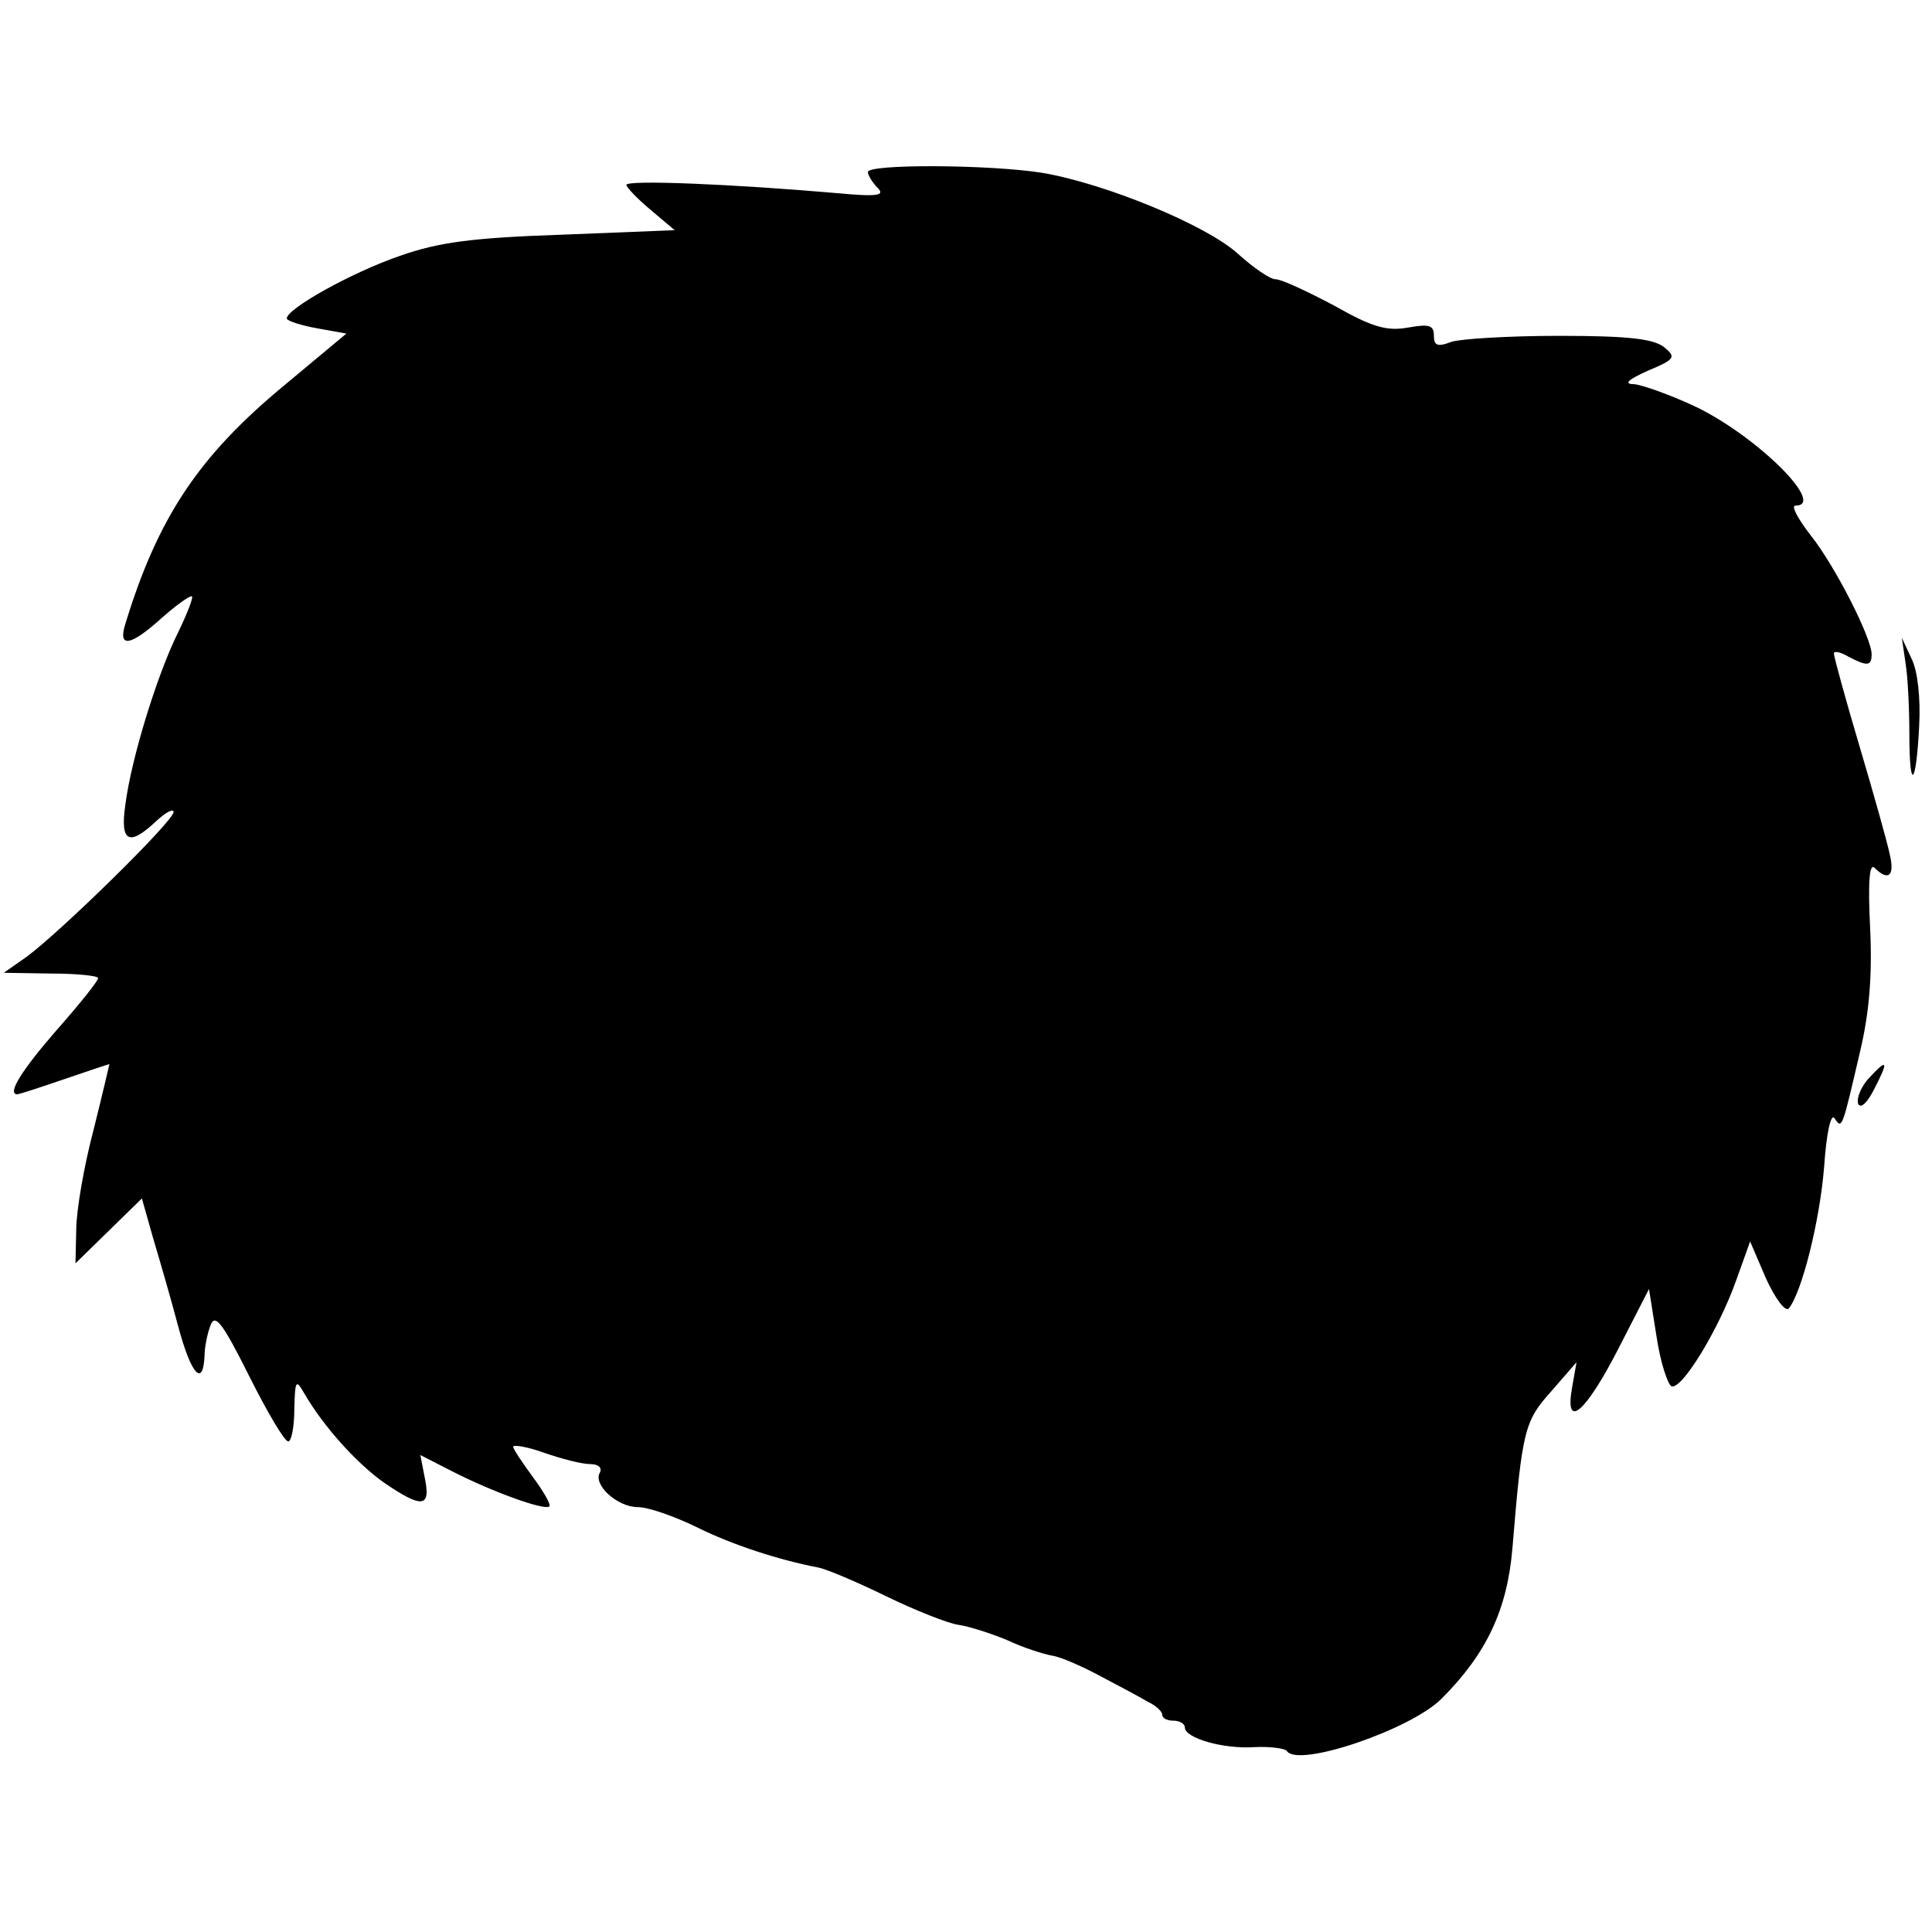 <?xml version="1.0" standalone="no"?>
<!DOCTYPE svg PUBLIC "-//W3C//DTD SVG 20010904//EN"
 "http://www.w3.org/TR/2001/REC-SVG-20010904/DTD/svg10.dtd">
<svg version="1.0" xmlns="http://www.w3.org/2000/svg"
 width="256pt" height="256pt" viewBox="0 0 256 256"
 preserveAspectRatio="xMidYMid meet">
<g transform="translate(0,256) scale(0.1,-0.1)"
fill="#000000" stroke="none">
<path d="M1150 2332 c0 -4 6 -14 13 -21 10 -10 0 -12 -53 -7 -138 12 -280 18
-280 11 0 -3 14 -18 32 -33 l32 -27 -150 -6 c-118 -4 -163 -10 -214 -28 -64
-22 -150 -70 -150 -83 0 -3 18 -9 40 -13 l39 -7 -84 -70 c-112 -93 -166 -174
-209 -315 -10 -32 7 -29 47 7 19 17 37 30 41 30 3 0 -5 -21 -18 -48 -27 -54
-62 -166 -70 -229 -7 -49 5 -55 41 -21 13 12 23 17 23 12 0 -12 -150 -159
-195 -192 l-30 -21 63 -1 c34 0 62 -3 62 -6 0 -4 -25 -35 -55 -69 -47 -54 -66
-85 -52 -85 2 0 30 9 62 20 32 11 59 20 60 20 0 0 -9 -39 -21 -87 -13 -49 -23
-108 -23 -133 l-1 -44 44 43 44 43 15 -53 c9 -30 24 -82 33 -116 17 -64 33
-82 35 -40 0 12 4 31 8 41 6 16 16 3 51 -67 24 -48 47 -87 52 -87 4 0 8 19 8
43 1 38 2 40 13 21 26 -45 70 -93 105 -118 51 -35 63 -34 55 5 l-6 31 43 -22
c53 -27 122 -52 128 -46 2 3 -8 20 -22 39 -14 19 -26 37 -26 40 0 3 19 0 41
-8 23 -8 50 -15 61 -15 11 0 16 -5 13 -11 -10 -16 23 -46 50 -46 14 0 48 -12
77 -26 48 -24 110 -44 162 -54 11 -2 51 -19 90 -38 39 -19 82 -36 96 -38 14
-2 42 -11 64 -20 21 -10 49 -19 61 -21 12 -2 41 -15 65 -28 23 -12 51 -27 61
-33 11 -5 19 -13 19 -17 0 -5 7 -8 15 -8 8 0 15 -4 15 -9 0 -14 51 -29 93 -26
21 1 40 -2 42 -5 14 -23 164 28 205 69 60 60 87 118 94 199 13 158 16 169 52
209 l33 38 -6 -34 c-10 -57 18 -33 62 53 l40 78 10 -63 c5 -34 15 -64 20 -66
14 -4 62 75 85 139 l19 53 21 -49 c12 -26 25 -44 30 -40 17 20 41 114 47 187
3 45 9 73 14 65 10 -15 10 -13 34 90 12 51 16 100 13 163 -3 60 -1 86 6 79 18
-18 27 -11 20 18 -3 15 -21 79 -40 143 -19 64 -34 119 -34 123 0 4 9 2 19 -4
25 -13 31 -13 31 3 0 22 -49 118 -81 158 -17 22 -26 39 -20 39 42 0 -51 92
-132 131 -34 16 -71 29 -82 30 -14 0 -8 6 19 18 36 15 37 18 21 31 -14 11 -47
15 -139 15 -67 0 -131 -4 -143 -8 -18 -7 -23 -5 -23 8 0 14 -6 16 -34 11 -28
-5 -47 0 -98 29 -36 19 -70 35 -78 35 -7 0 -29 15 -50 34 -42 38 -176 93 -259
107 -69 11 -231 12 -231 1z"/>
<path d="M2525 1681 c3 -18 5 -61 5 -94 0 -77 9 -69 13 11 2 37 -2 73 -10 89
l-13 28 5 -34z"/>
<path d="M2476 1131 c-10 -11 -16 -26 -14 -33 3 -8 12 0 22 20 19 37 17 40 -8
13z"/>
</g>
</svg>
